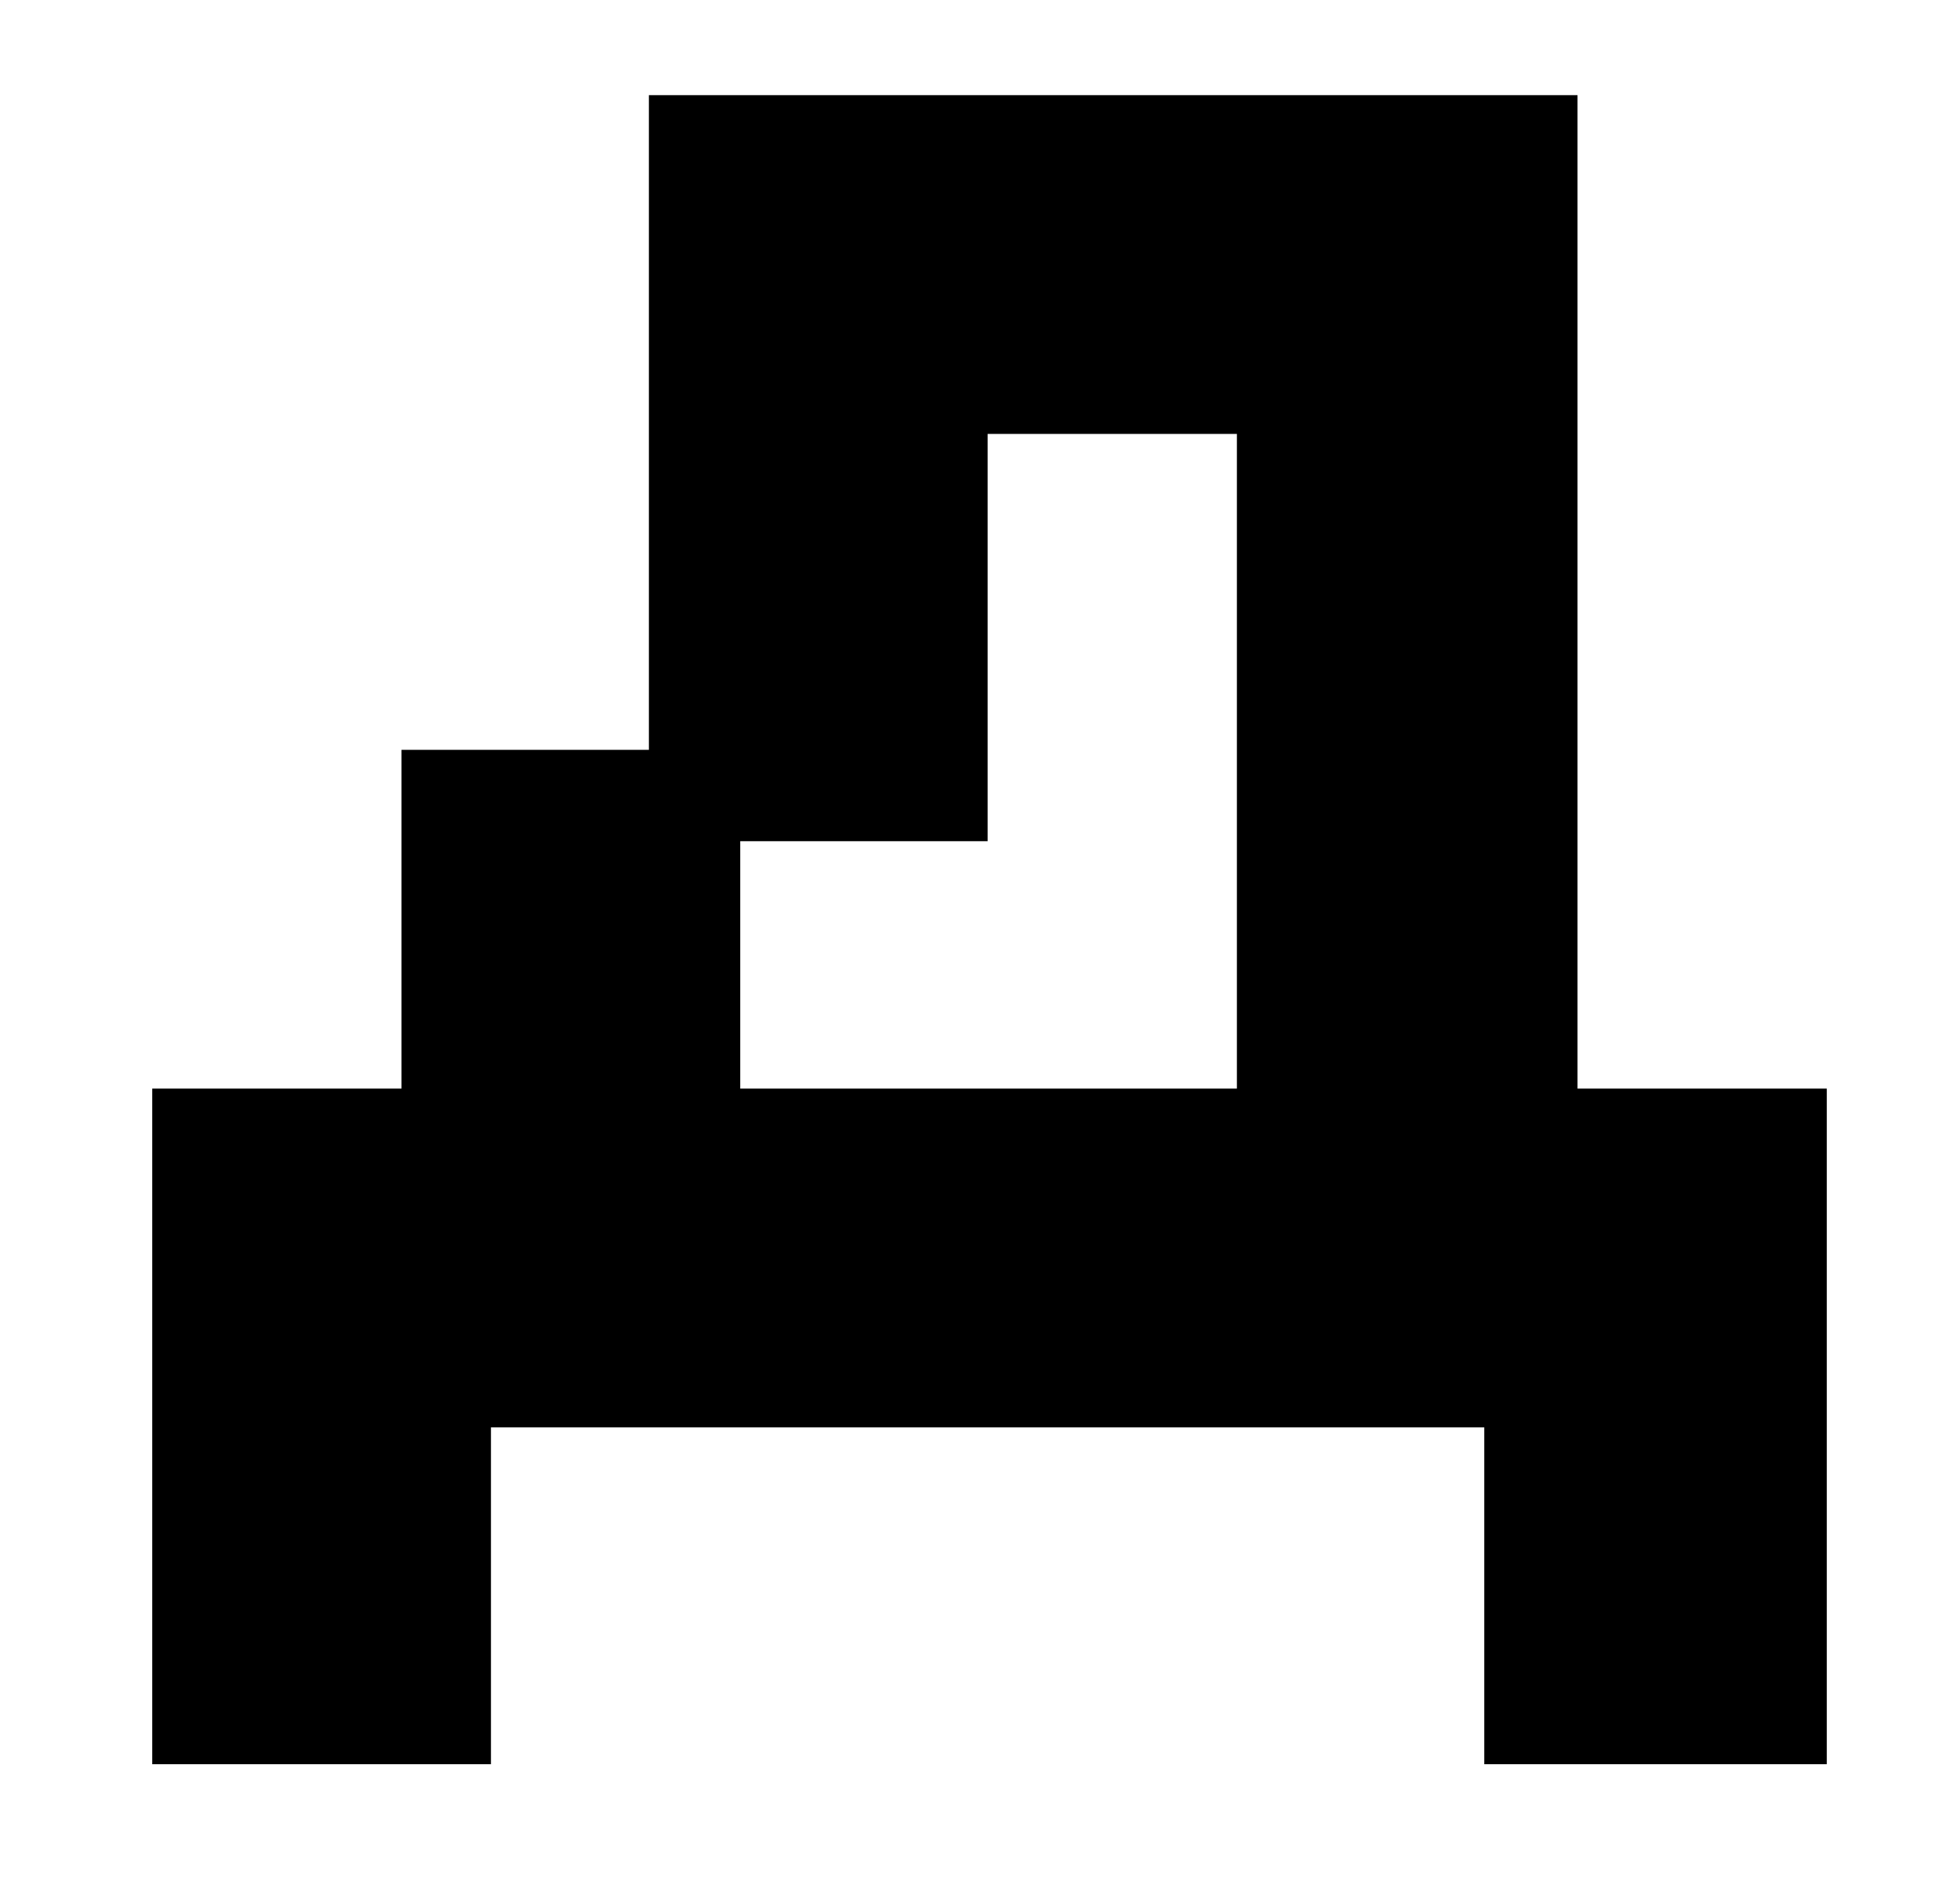 <?xml version="1.0" standalone="no"?>
<!DOCTYPE svg PUBLIC "-//W3C//DTD SVG 1.1//EN" "http://www.w3.org/Graphics/SVG/1.1/DTD/svg11.dtd" >
<svg xmlns="http://www.w3.org/2000/svg" xmlns:xlink="http://www.w3.org/1999/xlink" version="1.1" viewBox="-10 0 1030 1000">
   <path fill="currentColor"
d="M70 927v-355h131v-178h130v-344h488v522h131v355h-180v-177h-522v177h-178zM379 442v130h261v-344h-131v214h-130z" />
</svg>
